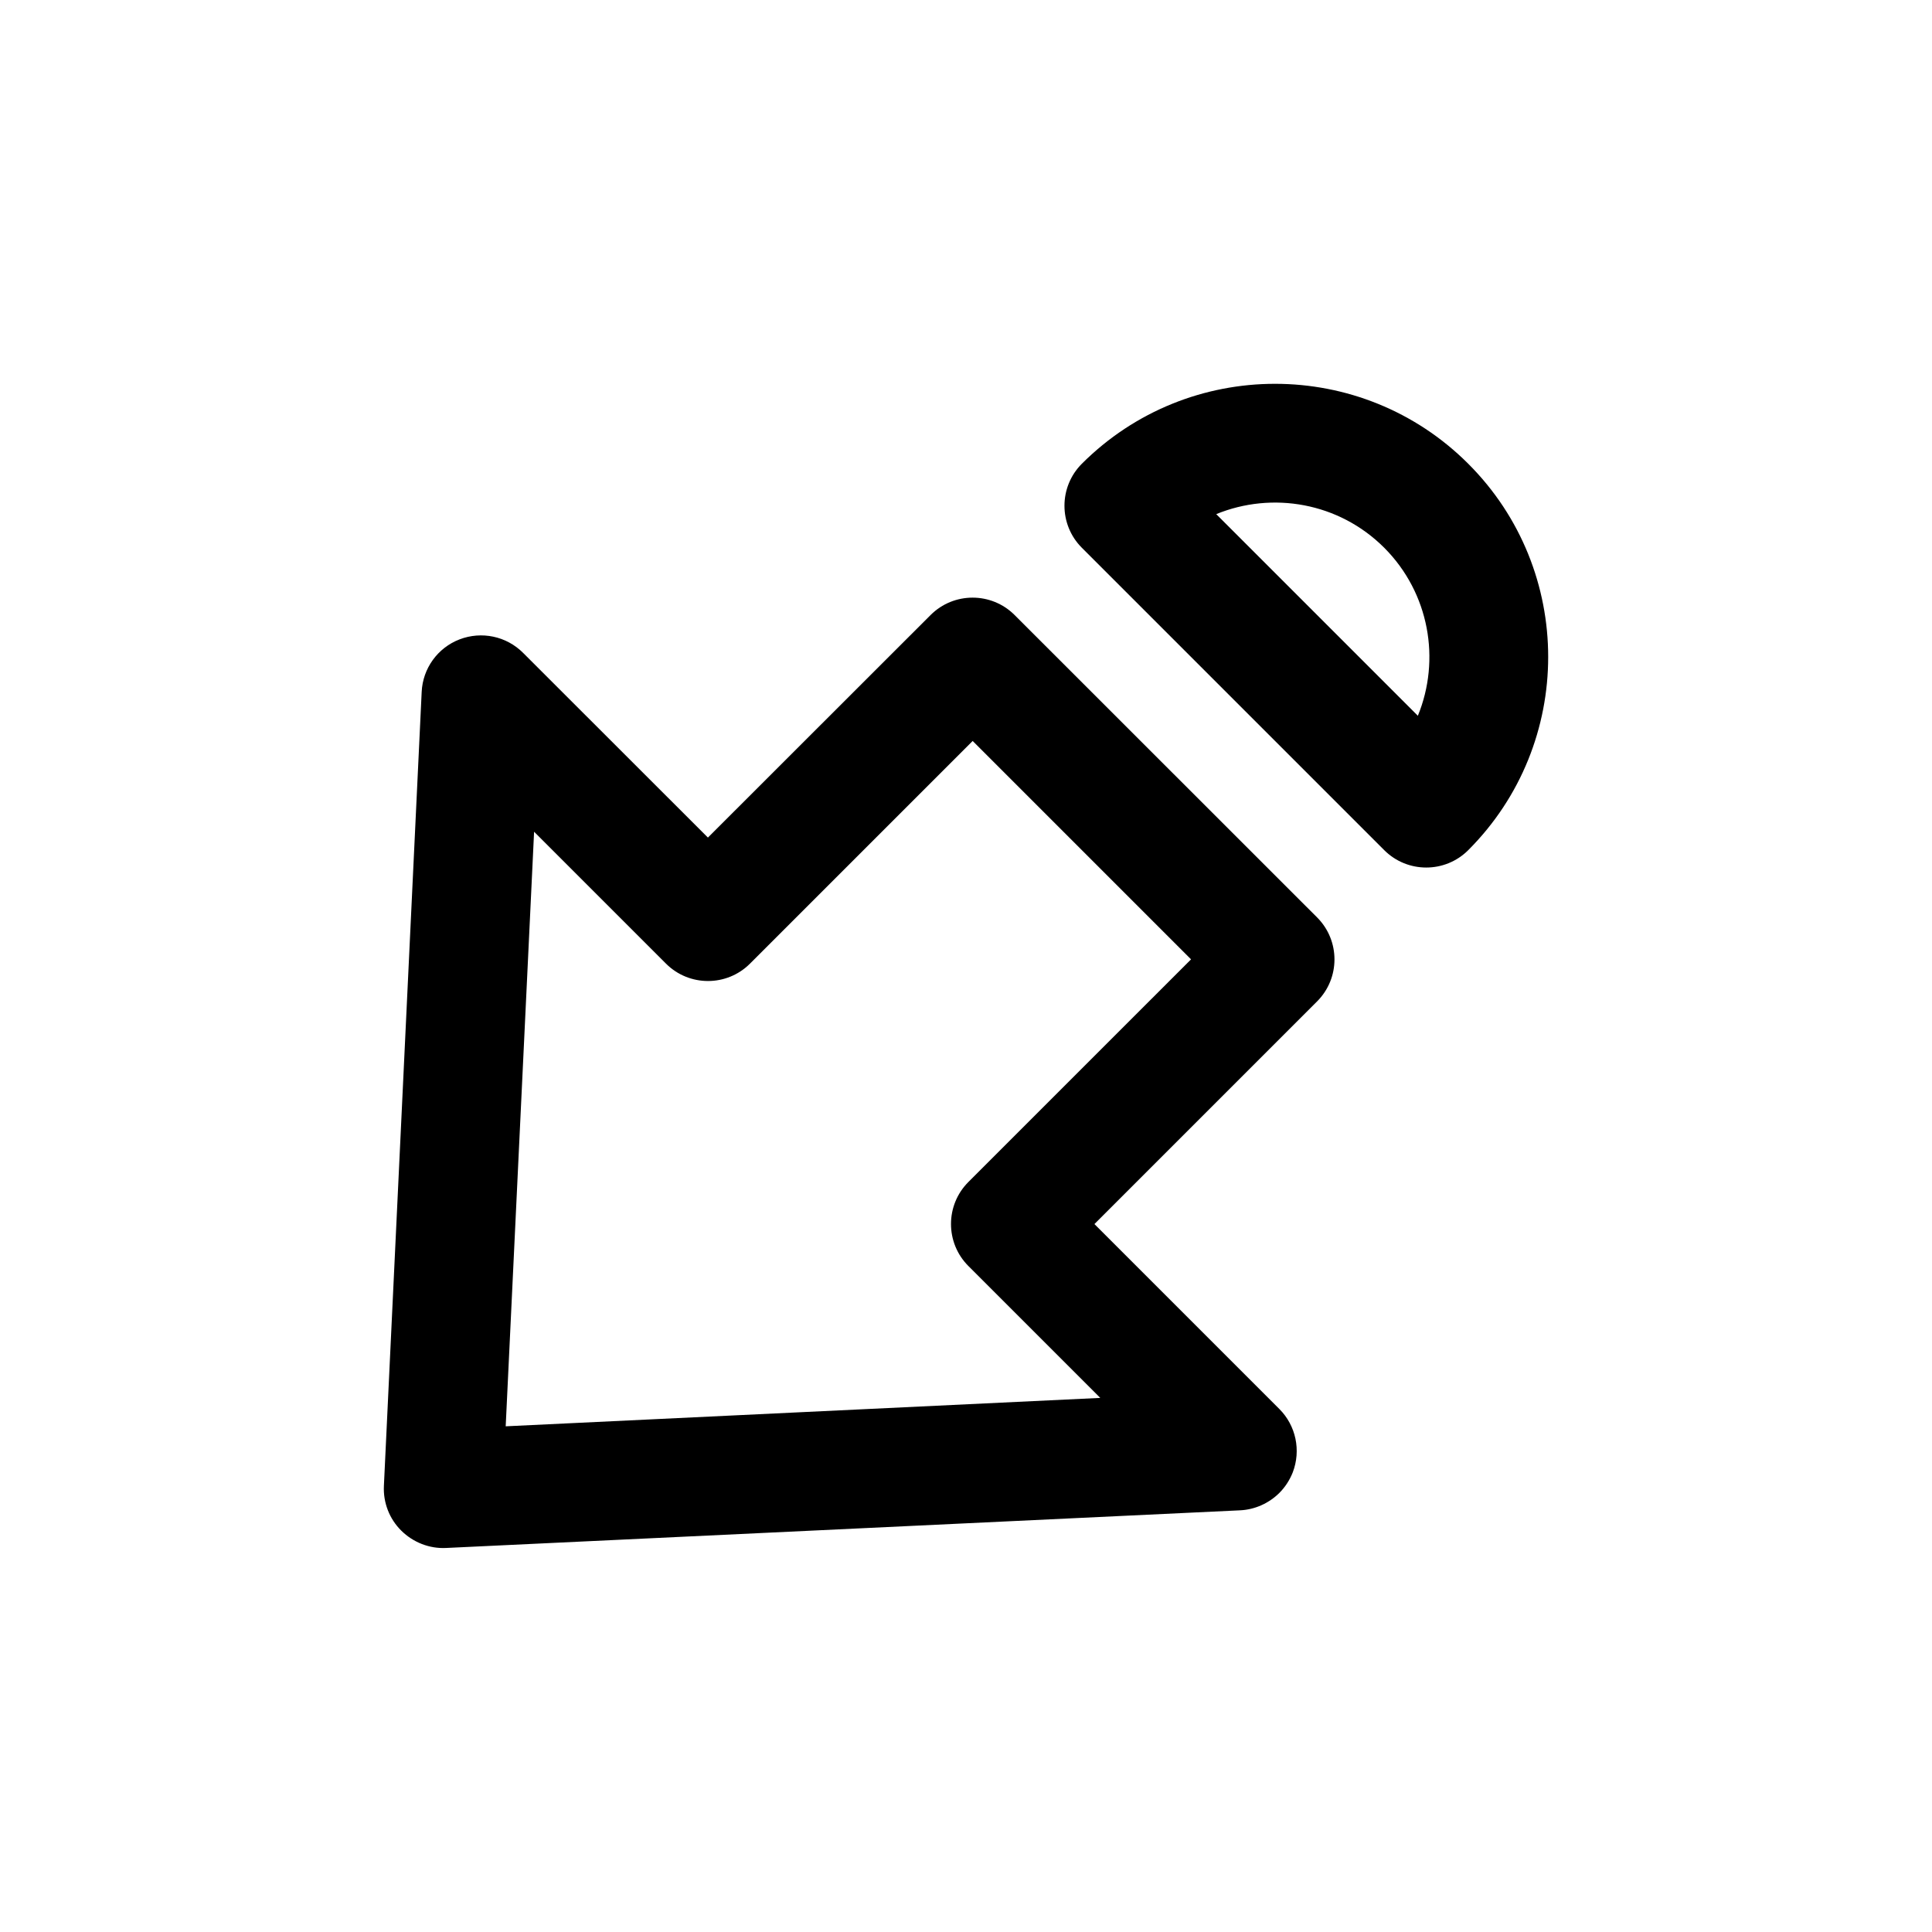 <?xml version="1.0" encoding="UTF-8"?>
<!-- The Best Svg Icon site in the world: iconSvg.co, Visit us! https://iconsvg.co -->
<svg fill="#000000" width="800px" height="800px" version="1.1" viewBox="144 144 512 512" xmlns="http://www.w3.org/2000/svg">
 <g>
  <path d="m430.7 266.9c-6.141 6.141-6.141 16.121 0 22.262l80.137 80.137c6.141 6.141 16.121 6.141 22.262 0 28.246-28.246 28.246-74.188 0-102.4-28.242-28.246-74.152-28.246-102.4 0zm89.047 66.785-53.434-53.434c14.832-6.078 32.496-3.117 44.523 8.91 11.996 12.027 14.988 29.695 8.91 44.523z"/>
  <path d="m472.64 544.25c3.969-0.188 7.652-1.891 10.391-4.598 1.512-1.512 2.738-3.371 3.559-5.449 2.234-5.824 0.852-12.406-3.559-16.816l-48.996-48.996 59.008-59.008c6.141-6.141 6.141-16.121 0-22.262l-80.164-80.133c-6.141-6.141-16.121-6.141-22.262 0l-59.012 58.977-48.996-48.965c-4.41-4.41-10.988-5.793-16.816-3.559-5.824 2.234-9.762 7.715-10.043 13.918l-10.012 210.4c-0.219 4.441 1.449 8.754 4.598 11.871 3.148 3.117 7.461 4.816 11.871 4.598zm-187.1-179.83 34.953 34.953c6.141 6.141 16.121 6.141 22.262 0l59.008-59.008 57.875 57.875-59.008 59.004c-6.141 6.141-6.141 16.121 0 22.262l34.953 34.953-157.57 7.527z"/>
 </g>
</svg>